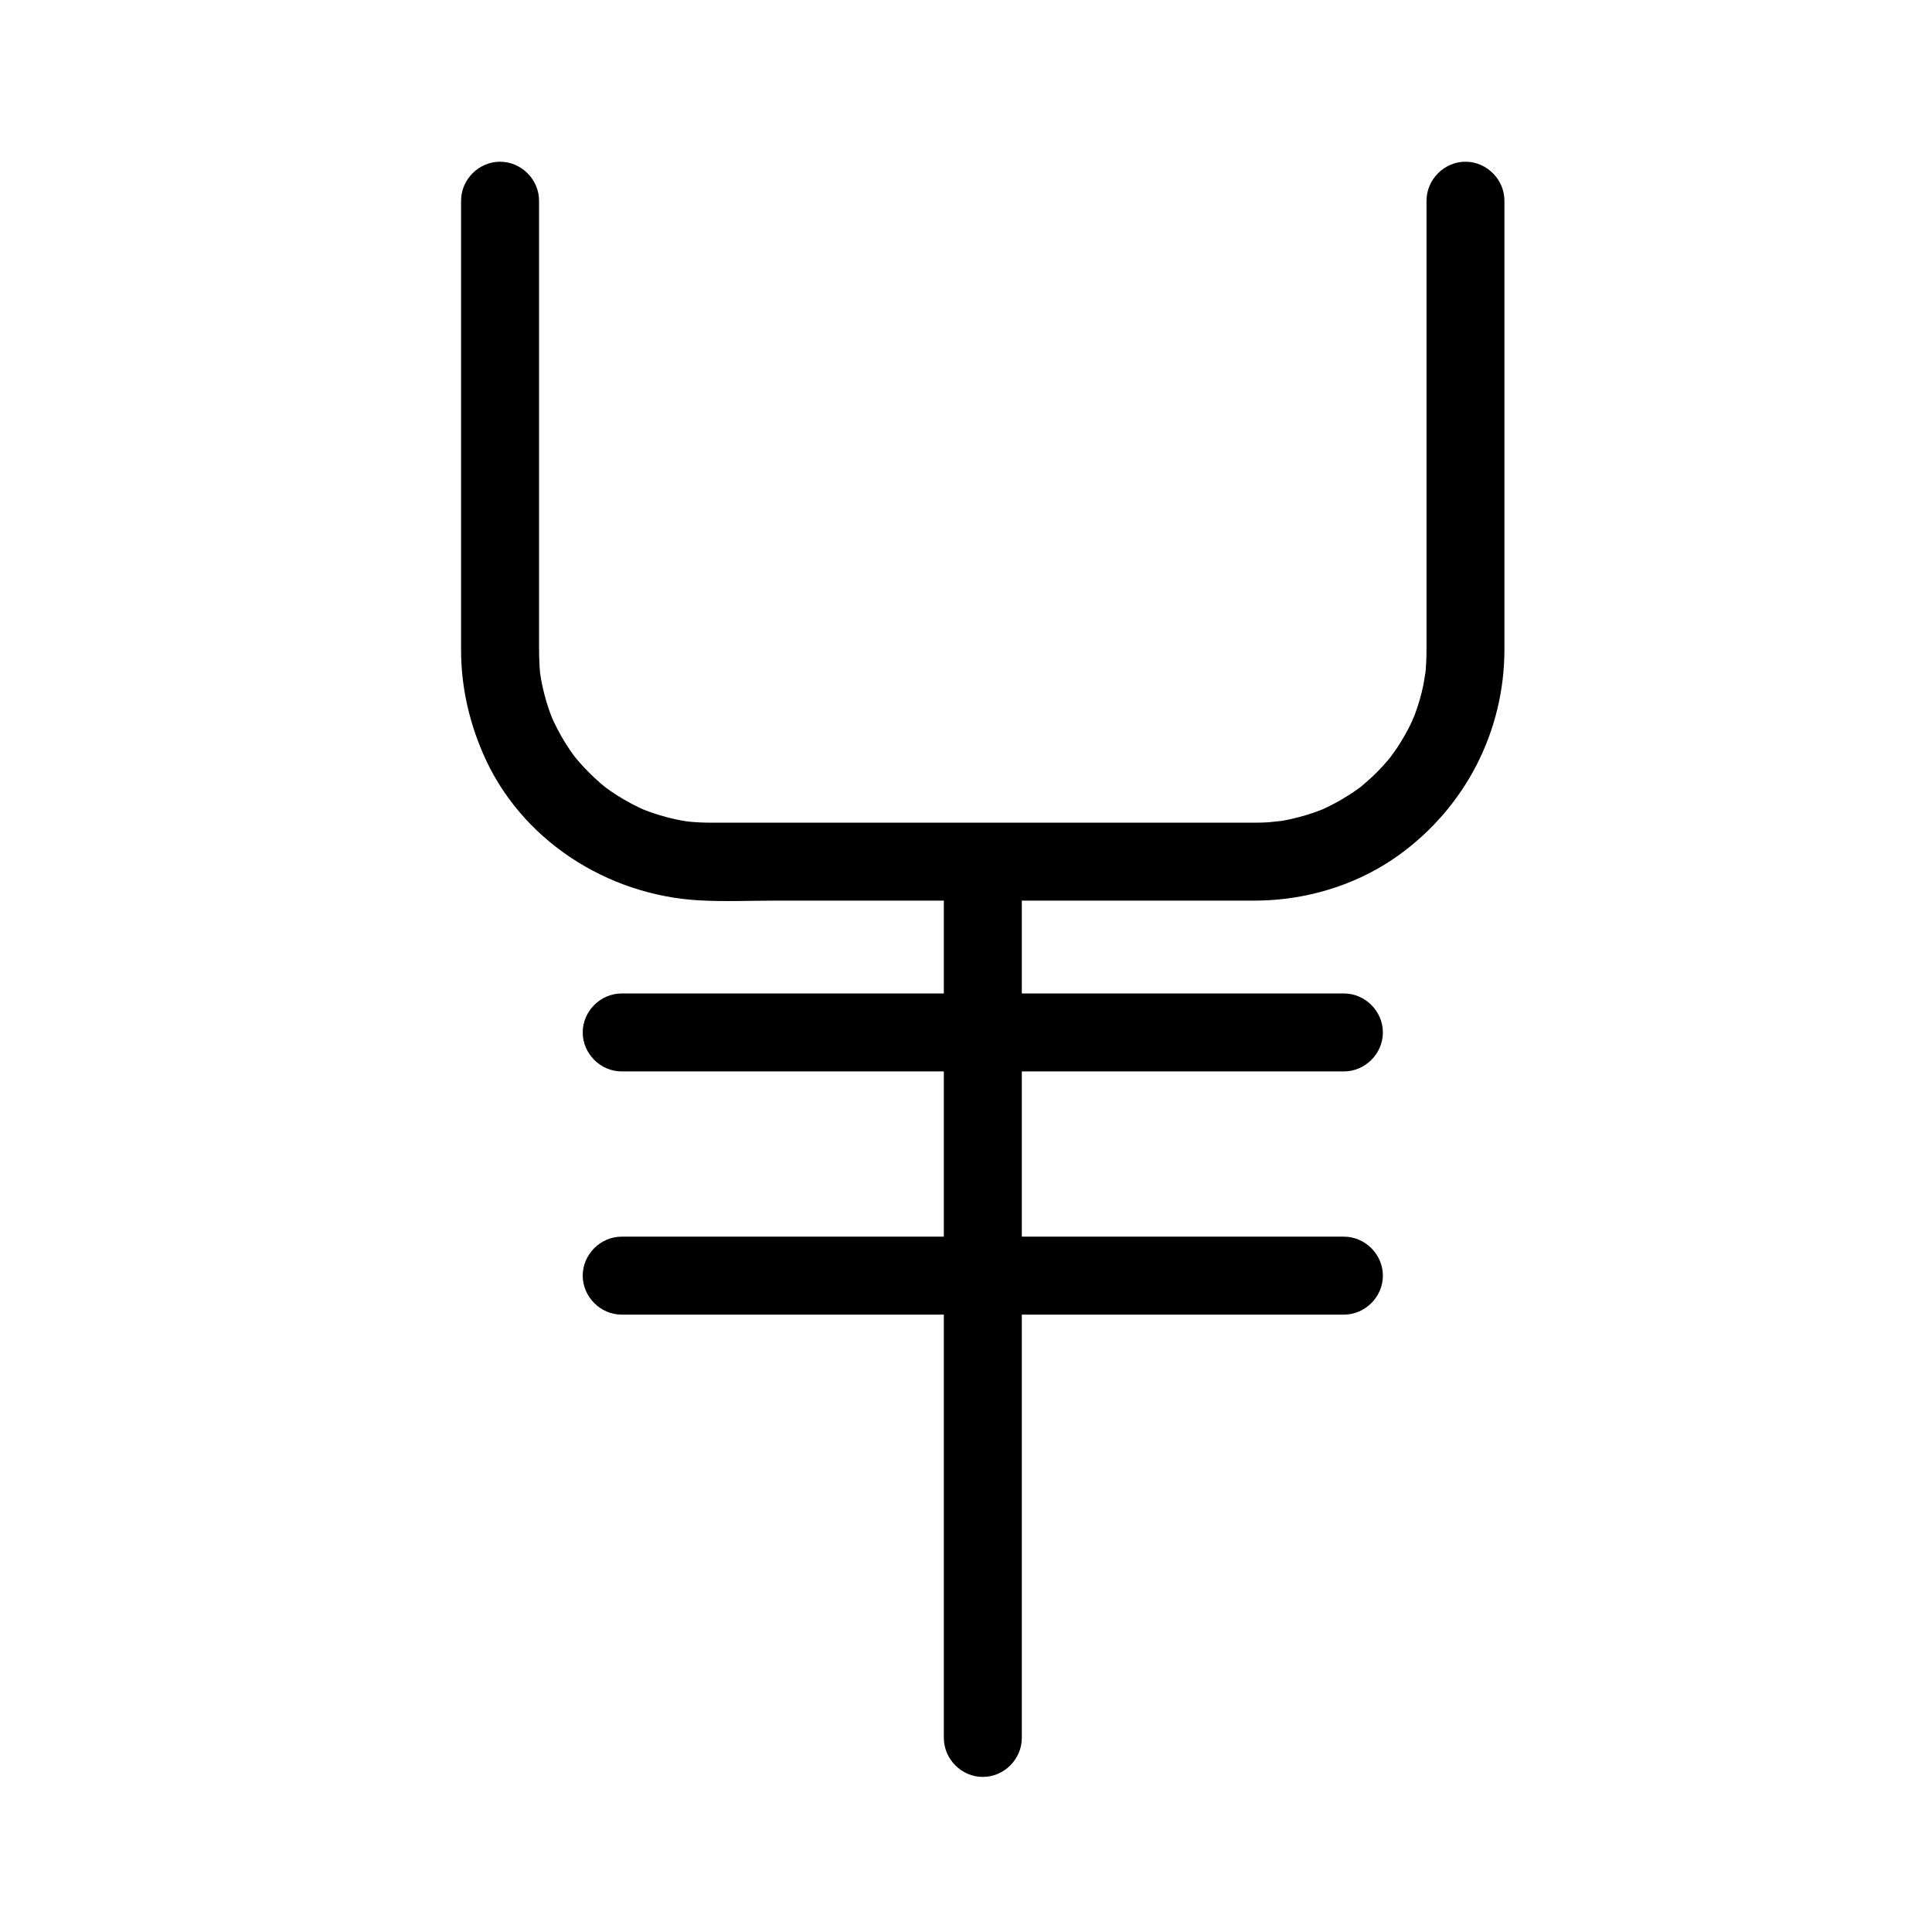<?xml version="1.0" encoding="UTF-8"?>
<!-- The Best Svg Icon site in the world: iconSvg.co, Visit us! https://iconsvg.co -->
<svg fill="#000000" width="800px" height="800px" version="1.1" viewBox="144 144 512 512" xmlns="http://www.w3.org/2000/svg">
 <g>
  <path d="m414.79 604.57v-45.867-93.895-76.355-11.184c0-5.633-4.699-10.332-10.332-10.332s-10.332 4.699-10.332 10.332v45.867 93.895 76.355 11.184c0 5.633 4.699 10.332 10.332 10.332s10.332-4.699 10.332-10.332z"/>
  <path d="m308.76 427.94h51.965 94.398 45.023c5.633 0 10.332-4.699 10.332-10.332s-4.699-10.332-10.332-10.332h-51.965-94.398-45.023c-5.633 0-10.332 4.699-10.332 10.332 0 5.629 4.703 10.332 10.332 10.332z"/>
  <path d="m522.04 197.19v68.352 41.184 9.434c0 2.481-0.129 4.945-0.414 7.41 0.391-3.363-0.23 1.07-0.398 1.883-0.266 1.301-0.598 2.582-0.953 3.859-0.355 1.266-0.773 2.512-1.219 3.75-0.219 0.613-0.461 1.223-0.703 1.828 1.176-2.941 0.012-0.094-0.27 0.508-1.098 2.344-2.402 4.586-3.812 6.75-0.426 0.656-3.004 4.125-1.016 1.562-0.918 1.184-1.902 2.316-2.914 3.422-1.73 1.898-3.625 3.644-5.598 5.285-0.469 0.391-2.301 1.762 0.066-0.031-0.512 0.387-1.039 0.758-1.566 1.129-1.23 0.867-2.512 1.66-3.809 2.422-1.117 0.656-2.266 1.254-3.426 1.832-0.582 0.289-1.172 0.559-1.766 0.828-2.121 0.965 2.234-0.898 0.062-0.031-2.652 1.059-5.398 1.859-8.18 2.496-1.305 0.297-2.625 0.523-3.945 0.727 3.352-0.512-1.141 0.062-1.973 0.121-1.191 0.078-2.387 0.105-3.578 0.105h-21.637-91.336-29.227-2.168c-0.965 0-1.93-0.027-2.894-0.066-1.359-0.059-2.715-0.191-4.066-0.348 3.086 0.359 0.723 0.082 0.086-0.023-0.879-0.145-1.75-0.328-2.621-0.516-2.578-0.555-5.102-1.344-7.57-2.262-0.578-0.215-2.727-1.121 0.051 0.062-0.598-0.254-1.188-0.531-1.777-0.809-1.367-0.641-2.699-1.363-4.008-2.113-1.121-0.641-2.203-1.34-3.277-2.059-0.535-0.359-1.059-0.734-1.578-1.109-1.867-1.348 1.852 1.484 0.051 0.051-2.18-1.73-4.199-3.656-6.098-5.691-0.875-0.938-1.703-1.922-2.512-2.922-1.449-1.785 1.422 1.902 0.051 0.051-0.383-0.52-0.746-1.051-1.109-1.578-1.586-2.309-2.953-4.766-4.172-7.285-0.281-0.586-0.547-1.18-0.809-1.777 1.211 2.754 0.285 0.633 0.059 0.051-0.473-1.227-0.879-2.473-1.262-3.731-0.387-1.266-0.703-2.551-1-3.844-0.148-0.648-0.273-1.305-0.398-1.961-0.129-0.672-0.559-3.832-0.141-0.574-0.461-3.594-0.414-7.199-0.414-10.812v-35.281-78.676-1.605c0-5.633-4.699-10.332-10.332-10.332-5.633 0-10.332 4.699-10.332 10.332v68.352 41.184 9.434c0 9.516 1.996 18.574 5.715 27.293 9.797 22.973 32.824 37.805 57.457 39.156 6.746 0.371 13.582 0.066 20.332 0.066h90.438 32.418c2.551 0 5.102 0.035 7.648-0.105 12.301-0.676 24.492-4.738 34.508-11.957 17.617-12.695 27.984-32.789 27.984-54.535v-27.883-85.121-5.887c0-5.633-4.699-10.332-10.332-10.332-5.617 0.008-10.316 4.707-10.316 10.34z"/>
  <path d="m308.76 492.39h51.965 94.398 45.023c5.633 0 10.332-4.699 10.332-10.332 0-5.633-4.699-10.332-10.332-10.332h-51.965-94.398-45.023c-5.633 0-10.332 4.699-10.332 10.332 0 5.633 4.703 10.332 10.332 10.332z"/>
 </g>
</svg>